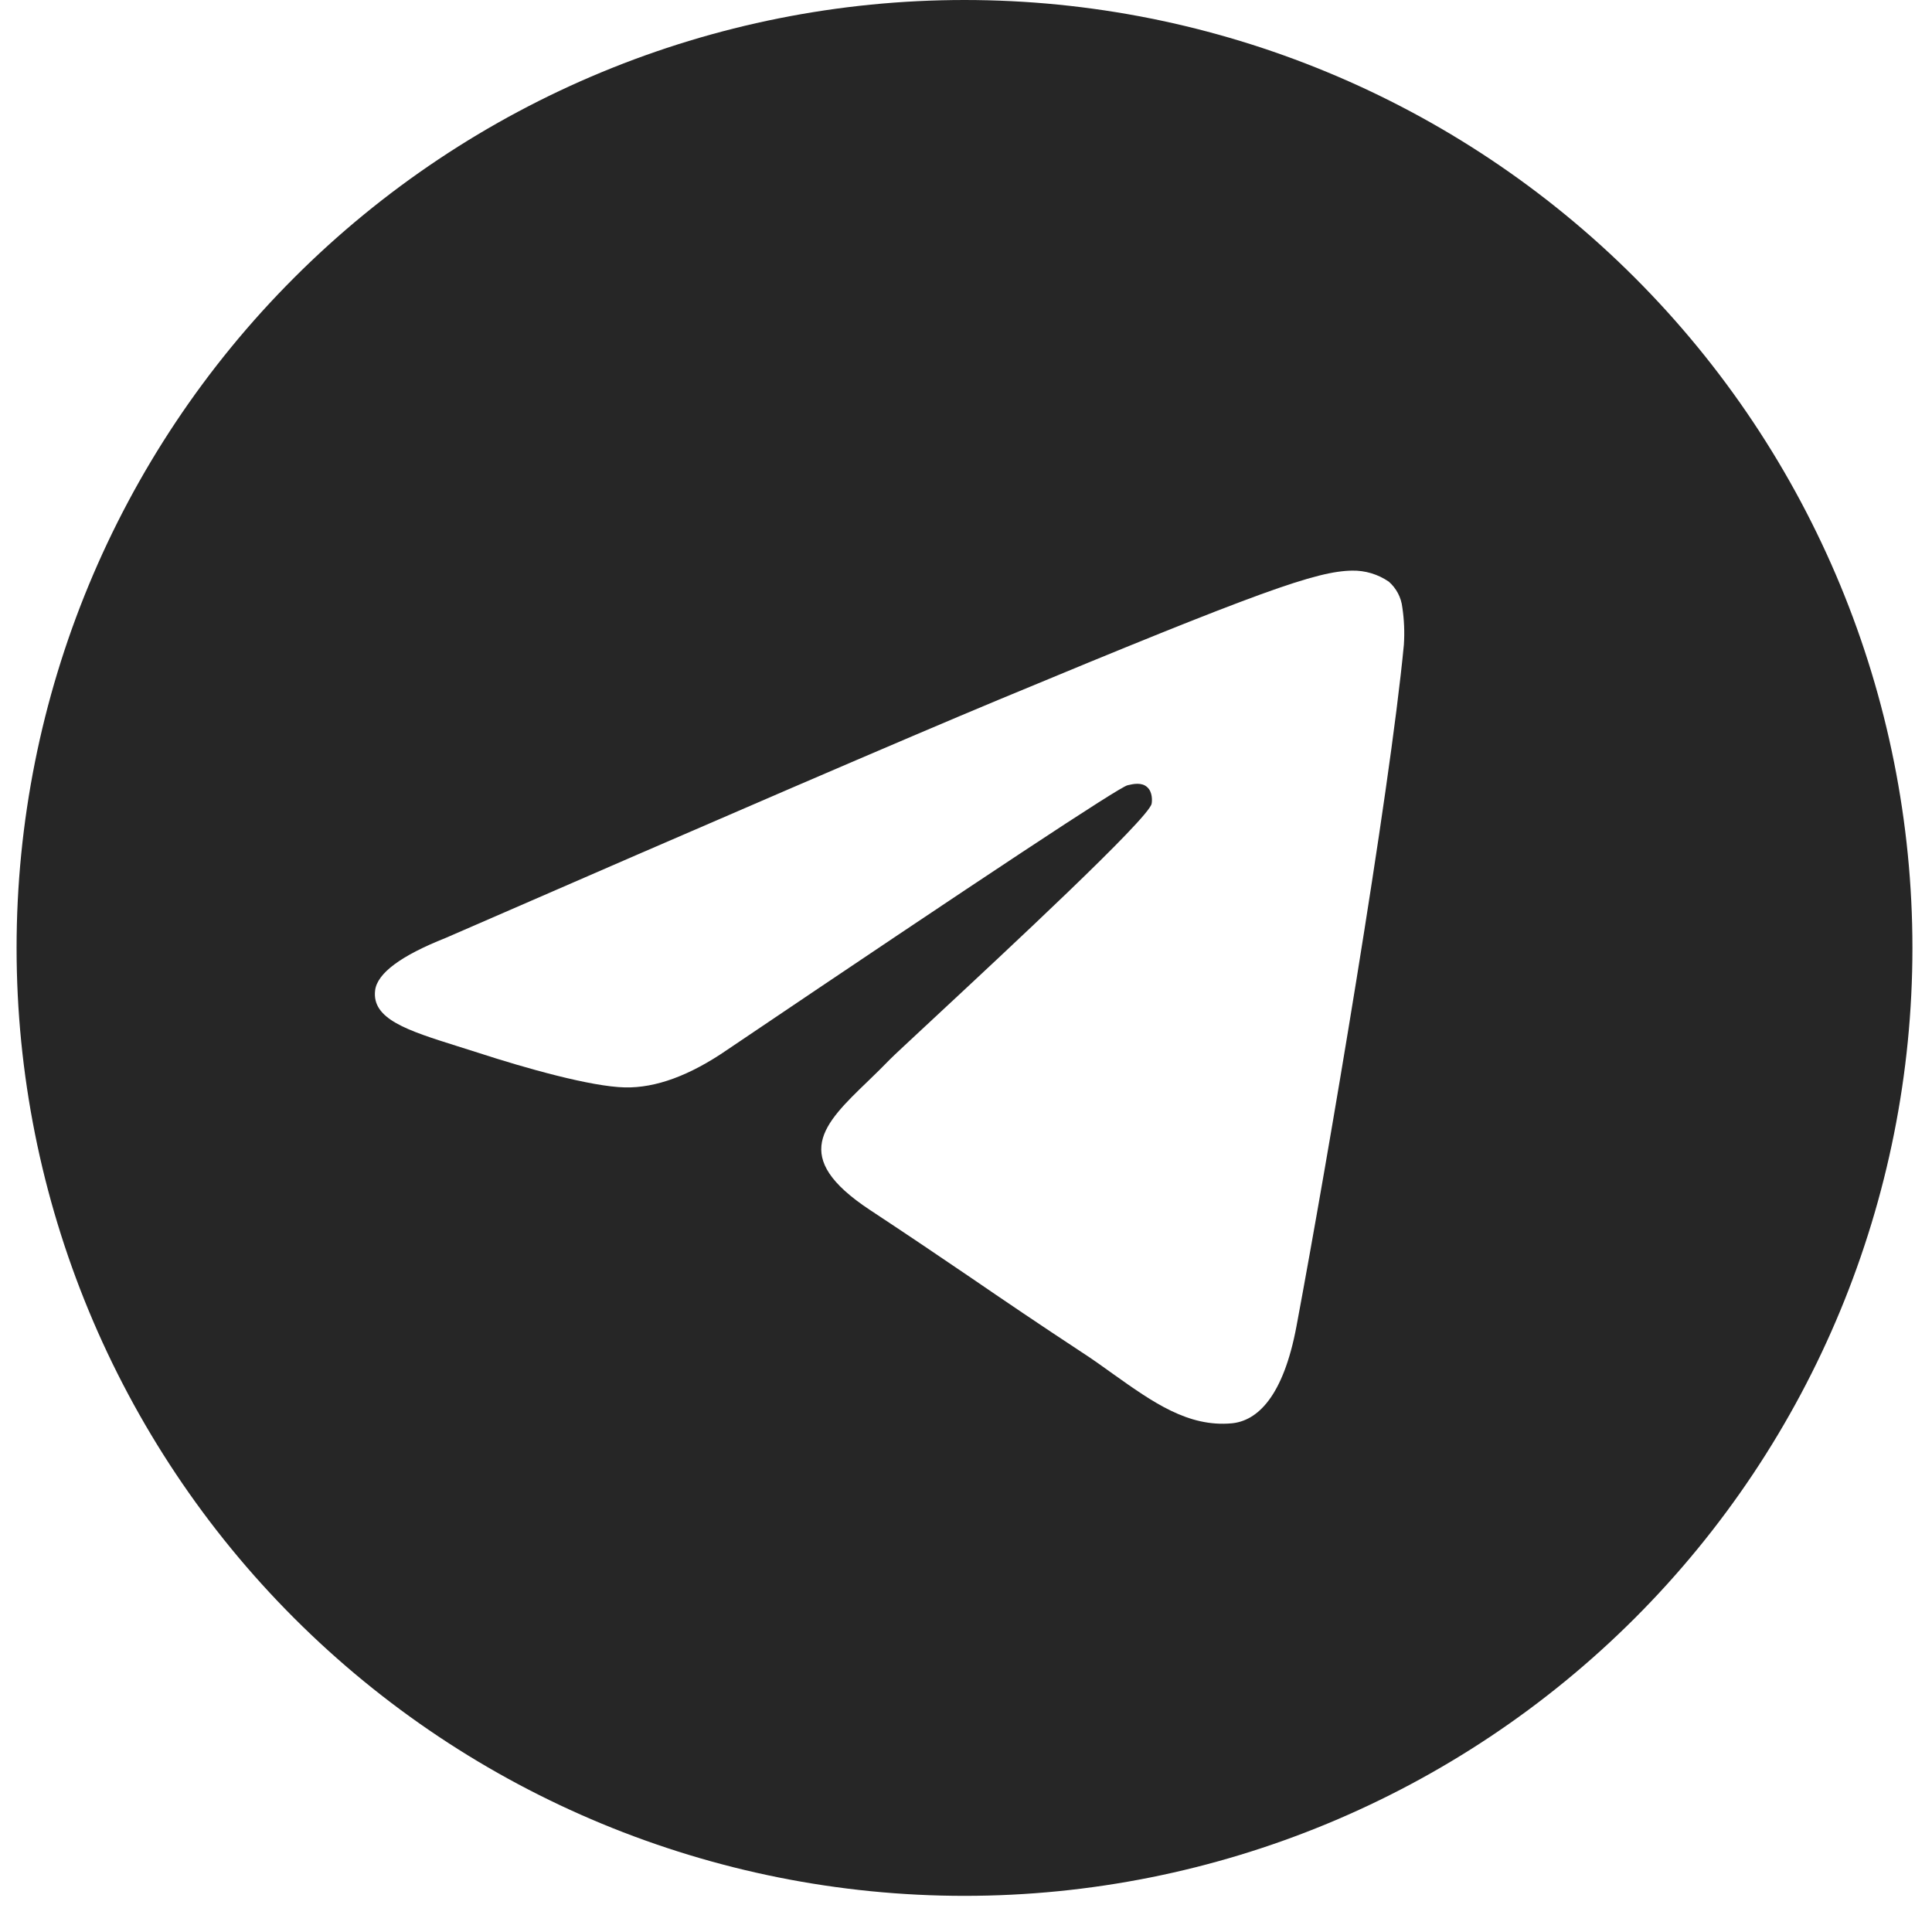 <?xml version="1.0" encoding="UTF-8"?> <svg xmlns="http://www.w3.org/2000/svg" width="31" height="31" viewBox="0 0 31 31" fill="none"> <path d="M30.686 15.21C30.686 19.244 29.083 23.113 26.231 25.965C23.378 28.817 19.51 30.42 15.476 30.42C11.442 30.42 7.573 28.817 4.721 25.965C1.868 23.113 0.266 19.244 0.266 15.21C0.266 11.176 1.868 7.307 4.721 4.455C7.573 1.602 11.442 0 15.476 0C19.51 0 23.378 1.602 26.231 4.455C29.083 7.307 30.686 11.176 30.686 15.21V15.21ZM16.021 11.229C14.542 11.845 11.584 13.119 7.15 15.05C6.431 15.335 6.053 15.617 6.019 15.891C5.962 16.353 6.542 16.535 7.331 16.784L7.663 16.889C8.439 17.142 9.485 17.436 10.027 17.448C10.521 17.459 11.07 17.258 11.677 16.839C15.82 14.043 17.959 12.63 18.092 12.6C18.187 12.577 18.32 12.55 18.407 12.63C18.497 12.708 18.487 12.858 18.478 12.898C18.421 13.143 16.145 15.258 14.968 16.353C14.601 16.695 14.341 16.936 14.287 16.991C14.17 17.111 14.051 17.229 13.93 17.345C13.207 18.041 12.668 18.562 13.958 19.414C14.58 19.824 15.078 20.161 15.575 20.499C16.114 20.868 16.654 21.235 17.354 21.695C17.531 21.809 17.702 21.933 17.867 22.051C18.497 22.499 19.065 22.902 19.763 22.838C20.17 22.8 20.59 22.419 20.803 21.279C21.307 18.585 22.297 12.75 22.526 10.345C22.539 10.145 22.531 9.944 22.501 9.746C22.483 9.586 22.405 9.439 22.284 9.333C22.111 9.214 21.905 9.152 21.695 9.156C21.124 9.166 20.244 9.472 16.021 11.229V11.229Z" fill="#262626"></path> </svg> 